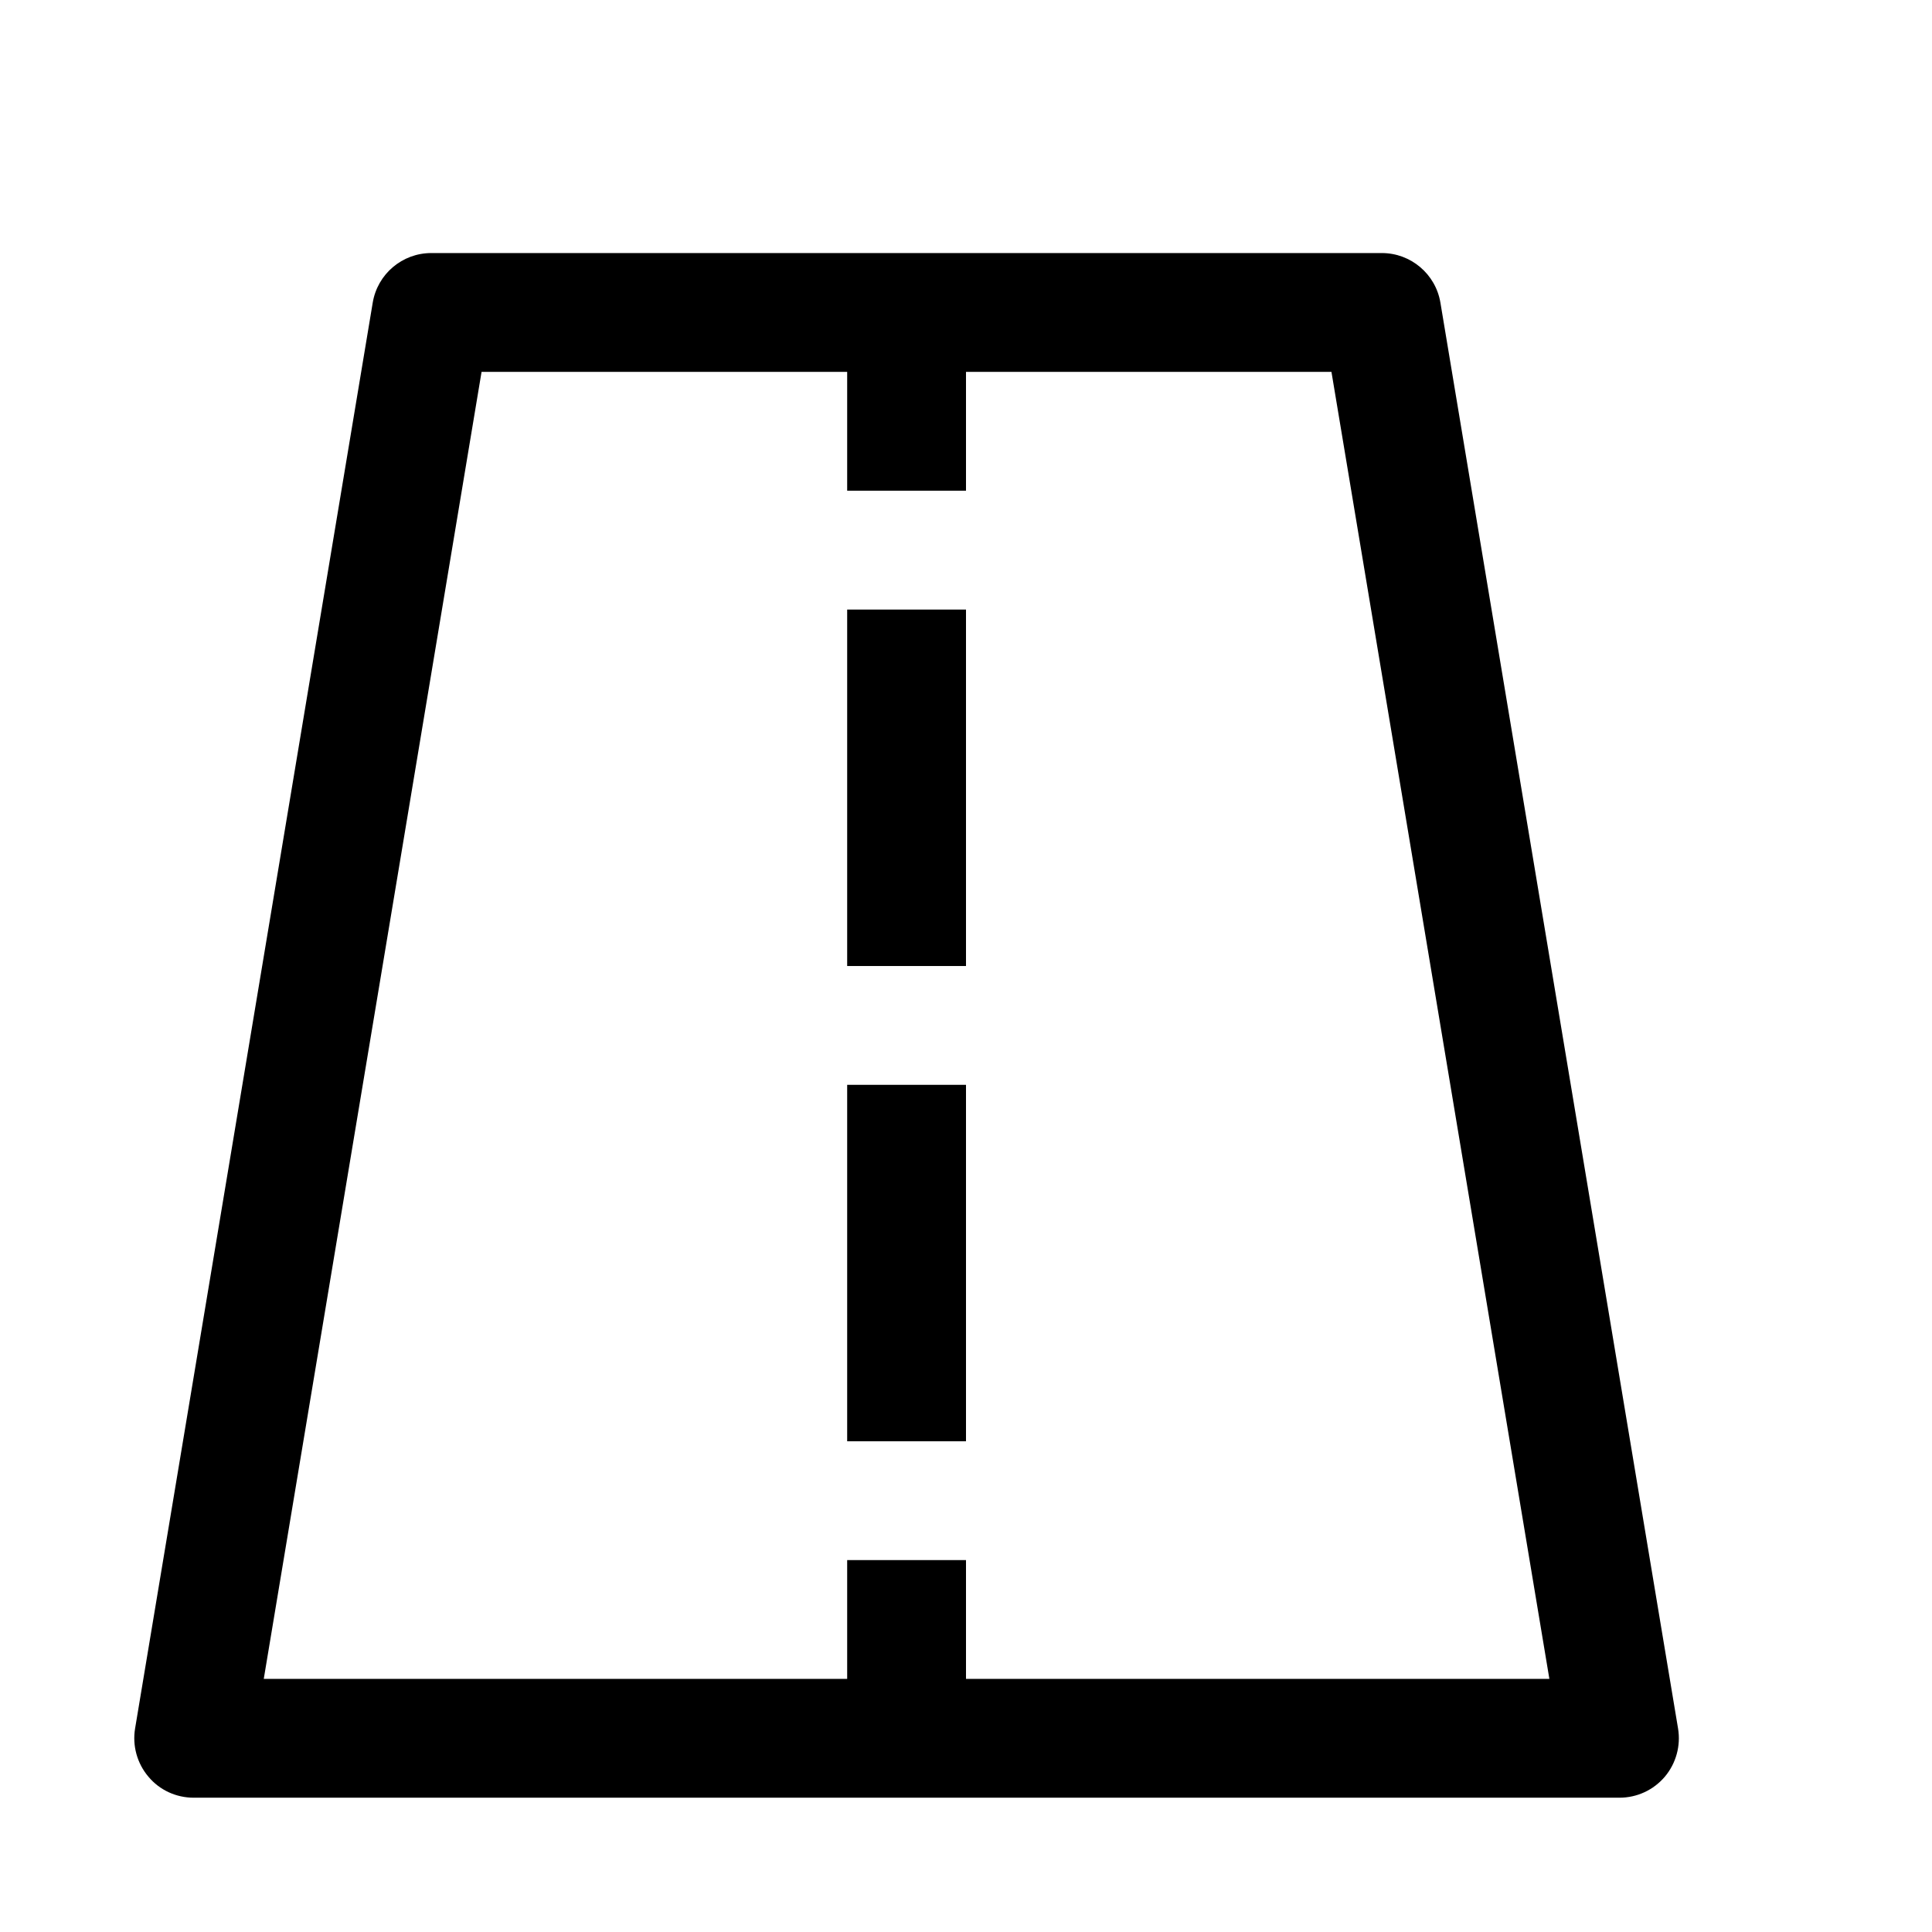 <?xml version="1.0" encoding="UTF-8"?>
<!-- Uploaded to: ICON Repo, www.svgrepo.com, Generator: ICON Repo Mixer Tools -->
<svg fill="#000000" width="800px" height="800px" version="1.1" viewBox="144 144 512 512" xmlns="http://www.w3.org/2000/svg">
 <g>
  <path d="m573.18 620.41h-377.86c-4.629 0-9.035-2.016-11.996-5.574-2.992-3.527-4.281-8.219-3.527-12.754l62.977-377.86c1.258-7.586 7.805-13.16 15.52-13.16h251.91c7.684 0 14.266 5.574 15.523 13.16l62.977 377.86c0.754 4.566-0.535 9.227-3.496 12.754-3.023 3.559-7.398 5.574-12.027 5.574zm-359.28-31.488h340.7l-57.75-346.37h-225.23z"/>
  <path d="m368.51 226.81h31.488v47.23h-31.488z"/>
  <path d="m368.51 305.54h31.488v94.465h-31.488z"/>
  <path d="m368.51 431.49h31.488v94.465h-31.488z"/>
  <path d="m368.51 557.44h31.488v47.23h-31.488z"/>
 </g>
</svg>